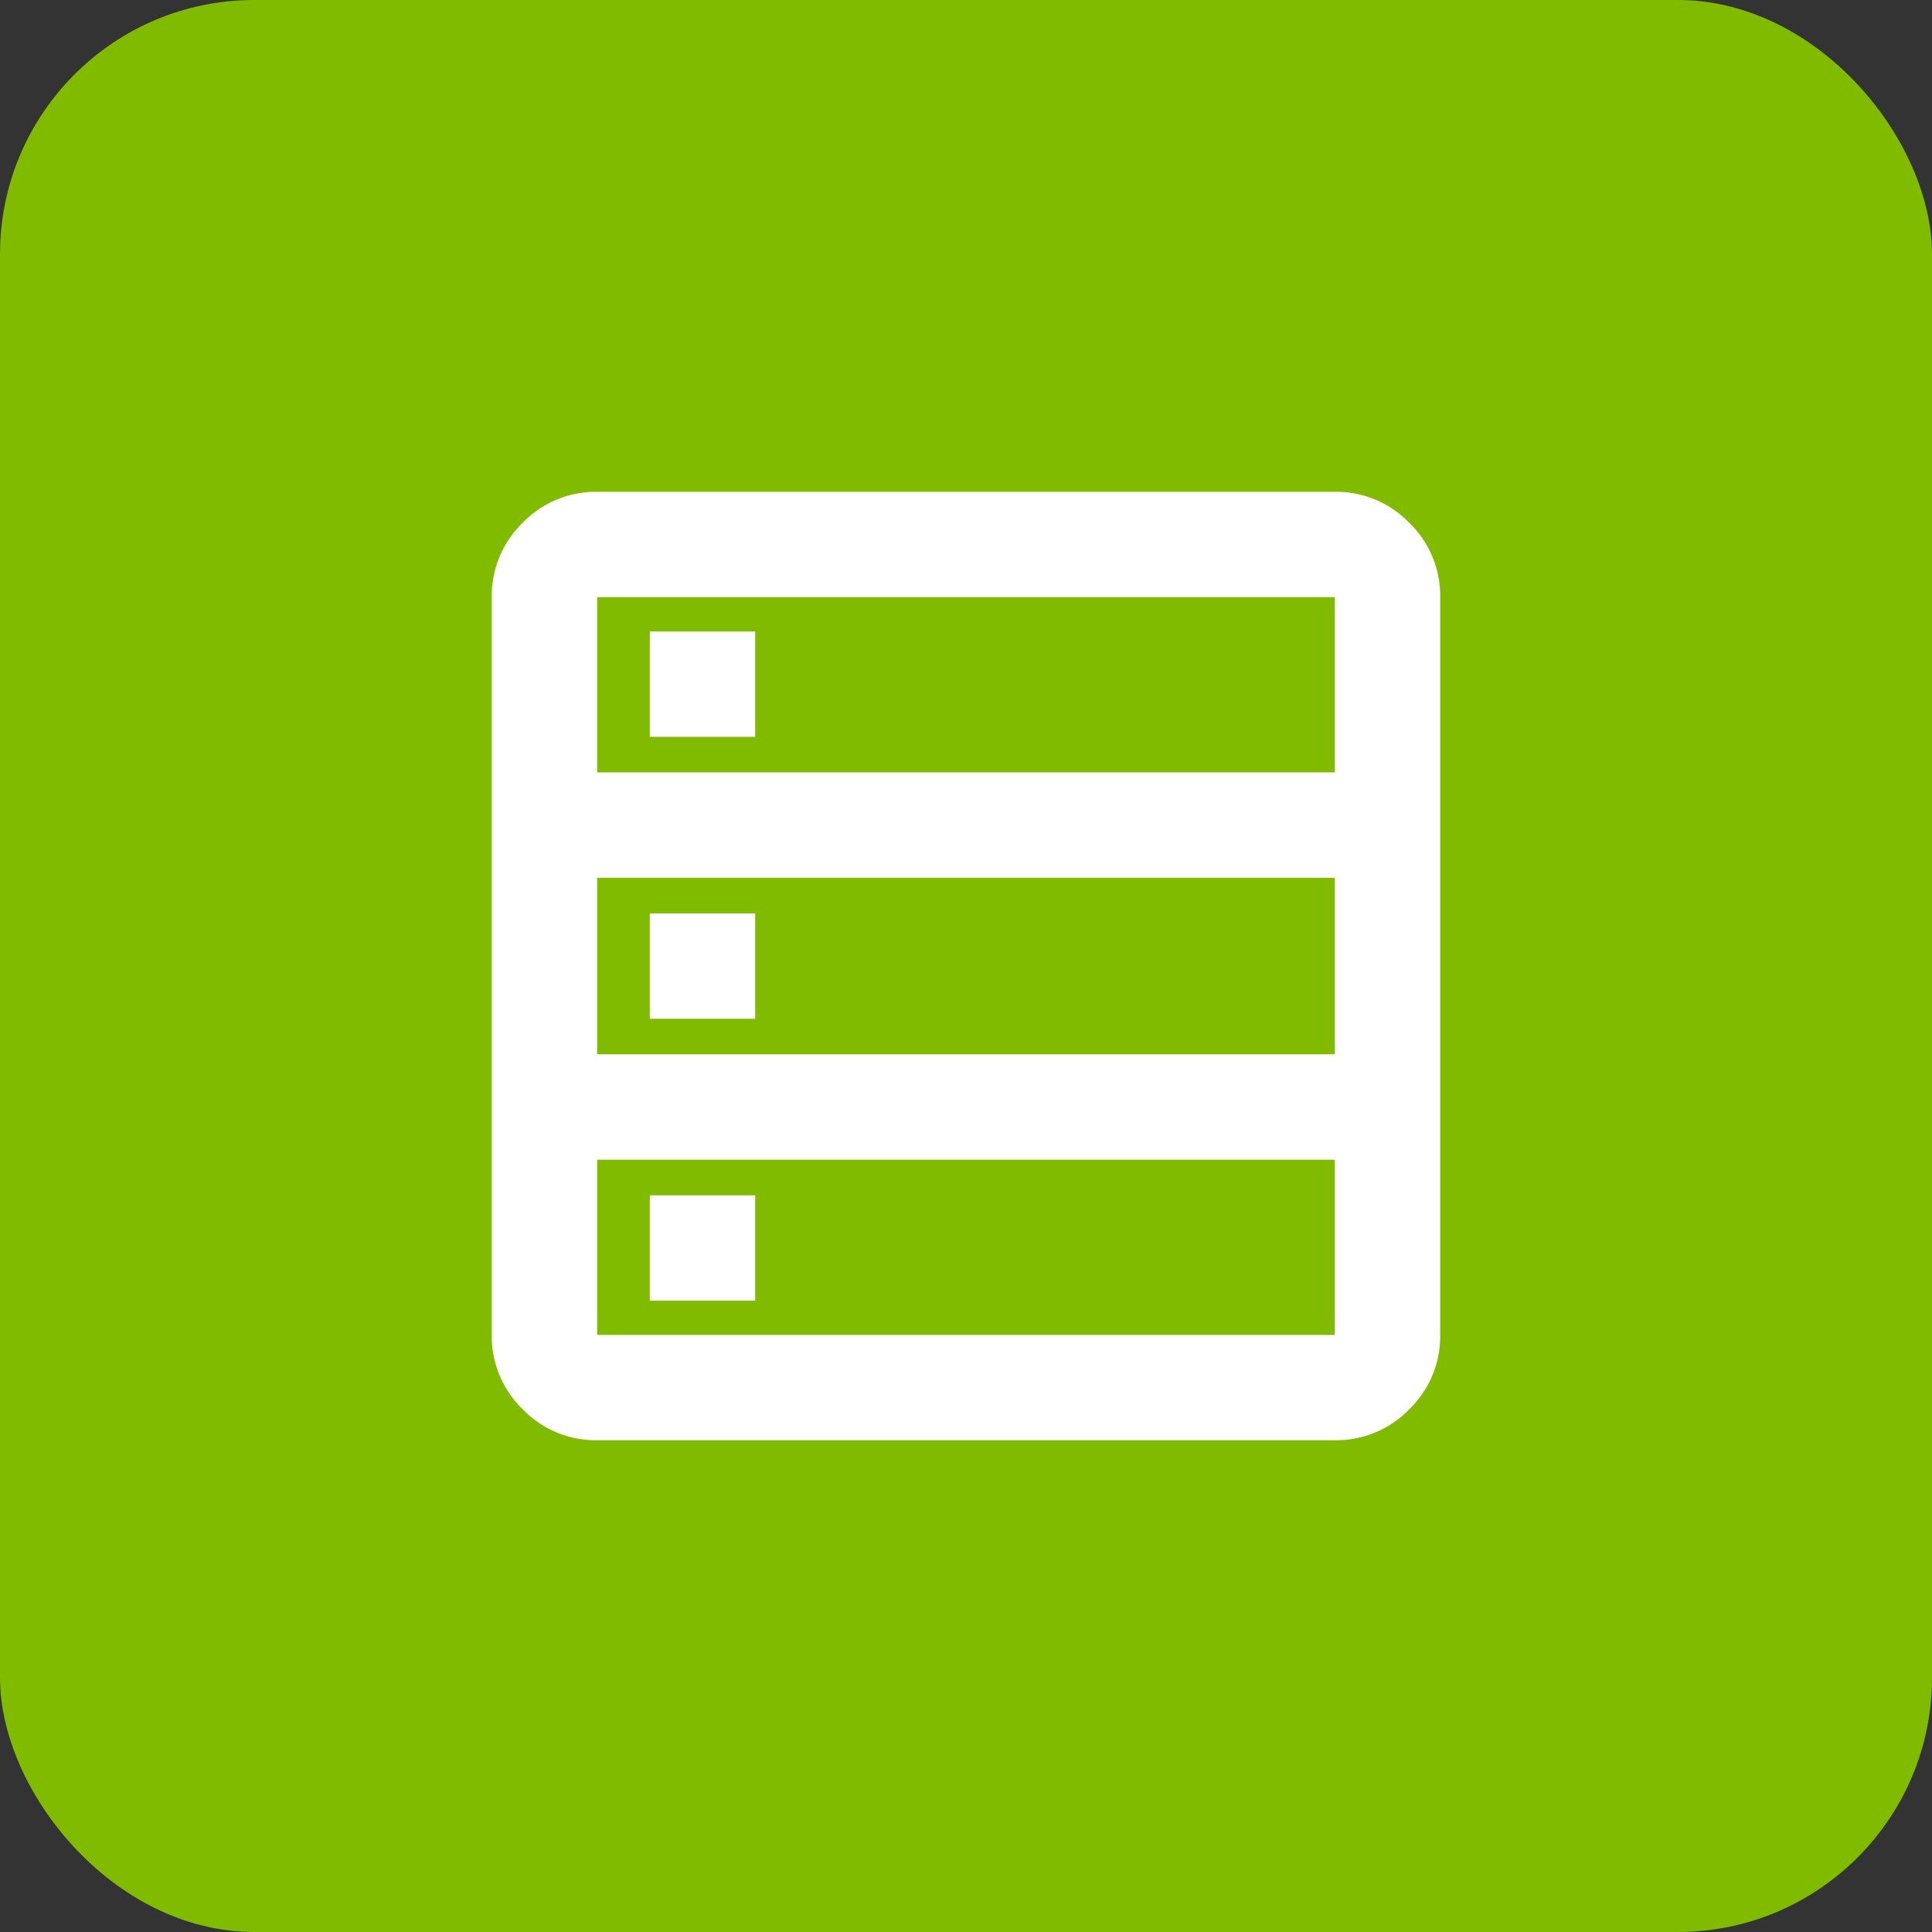 <svg xmlns="http://www.w3.org/2000/svg" width="38" height="38" viewBox="0 0 38 38"><rect x="0" y="0" width="38" height="38" fill="#333333" stroke="none"/><g transform="translate(-968.193 -2069.798)"><rect width="38" height="38" rx="5" transform="translate(968.193 2069.798)" fill="#80bb00"/><path d="M122.073-821.345a2,2,0,0,1-1.464-.609,2,2,0,0,1-.609-1.464v-14.509a2,2,0,0,1,.609-1.464,2,2,0,0,1,1.464-.609h14.509a2,2,0,0,1,1.464.609,2,2,0,0,1,.609,1.464v14.509a2,2,0,0,1-.609,1.464,2,2,0,0,1-1.464.609Zm0-13.136h14.509v-3.446H122.073Zm0,5.545h14.509v-3.472H122.073Zm0,5.519h14.509v-3.446H122.073Zm1.036-11.763v-2.073h2.073v2.073Zm0,5.545v-2.073h2.073v2.073Zm0,5.545v-2.073h2.073v2.073Z" transform="translate(857.865 2919.471)" fill="#fff"/></g></svg>